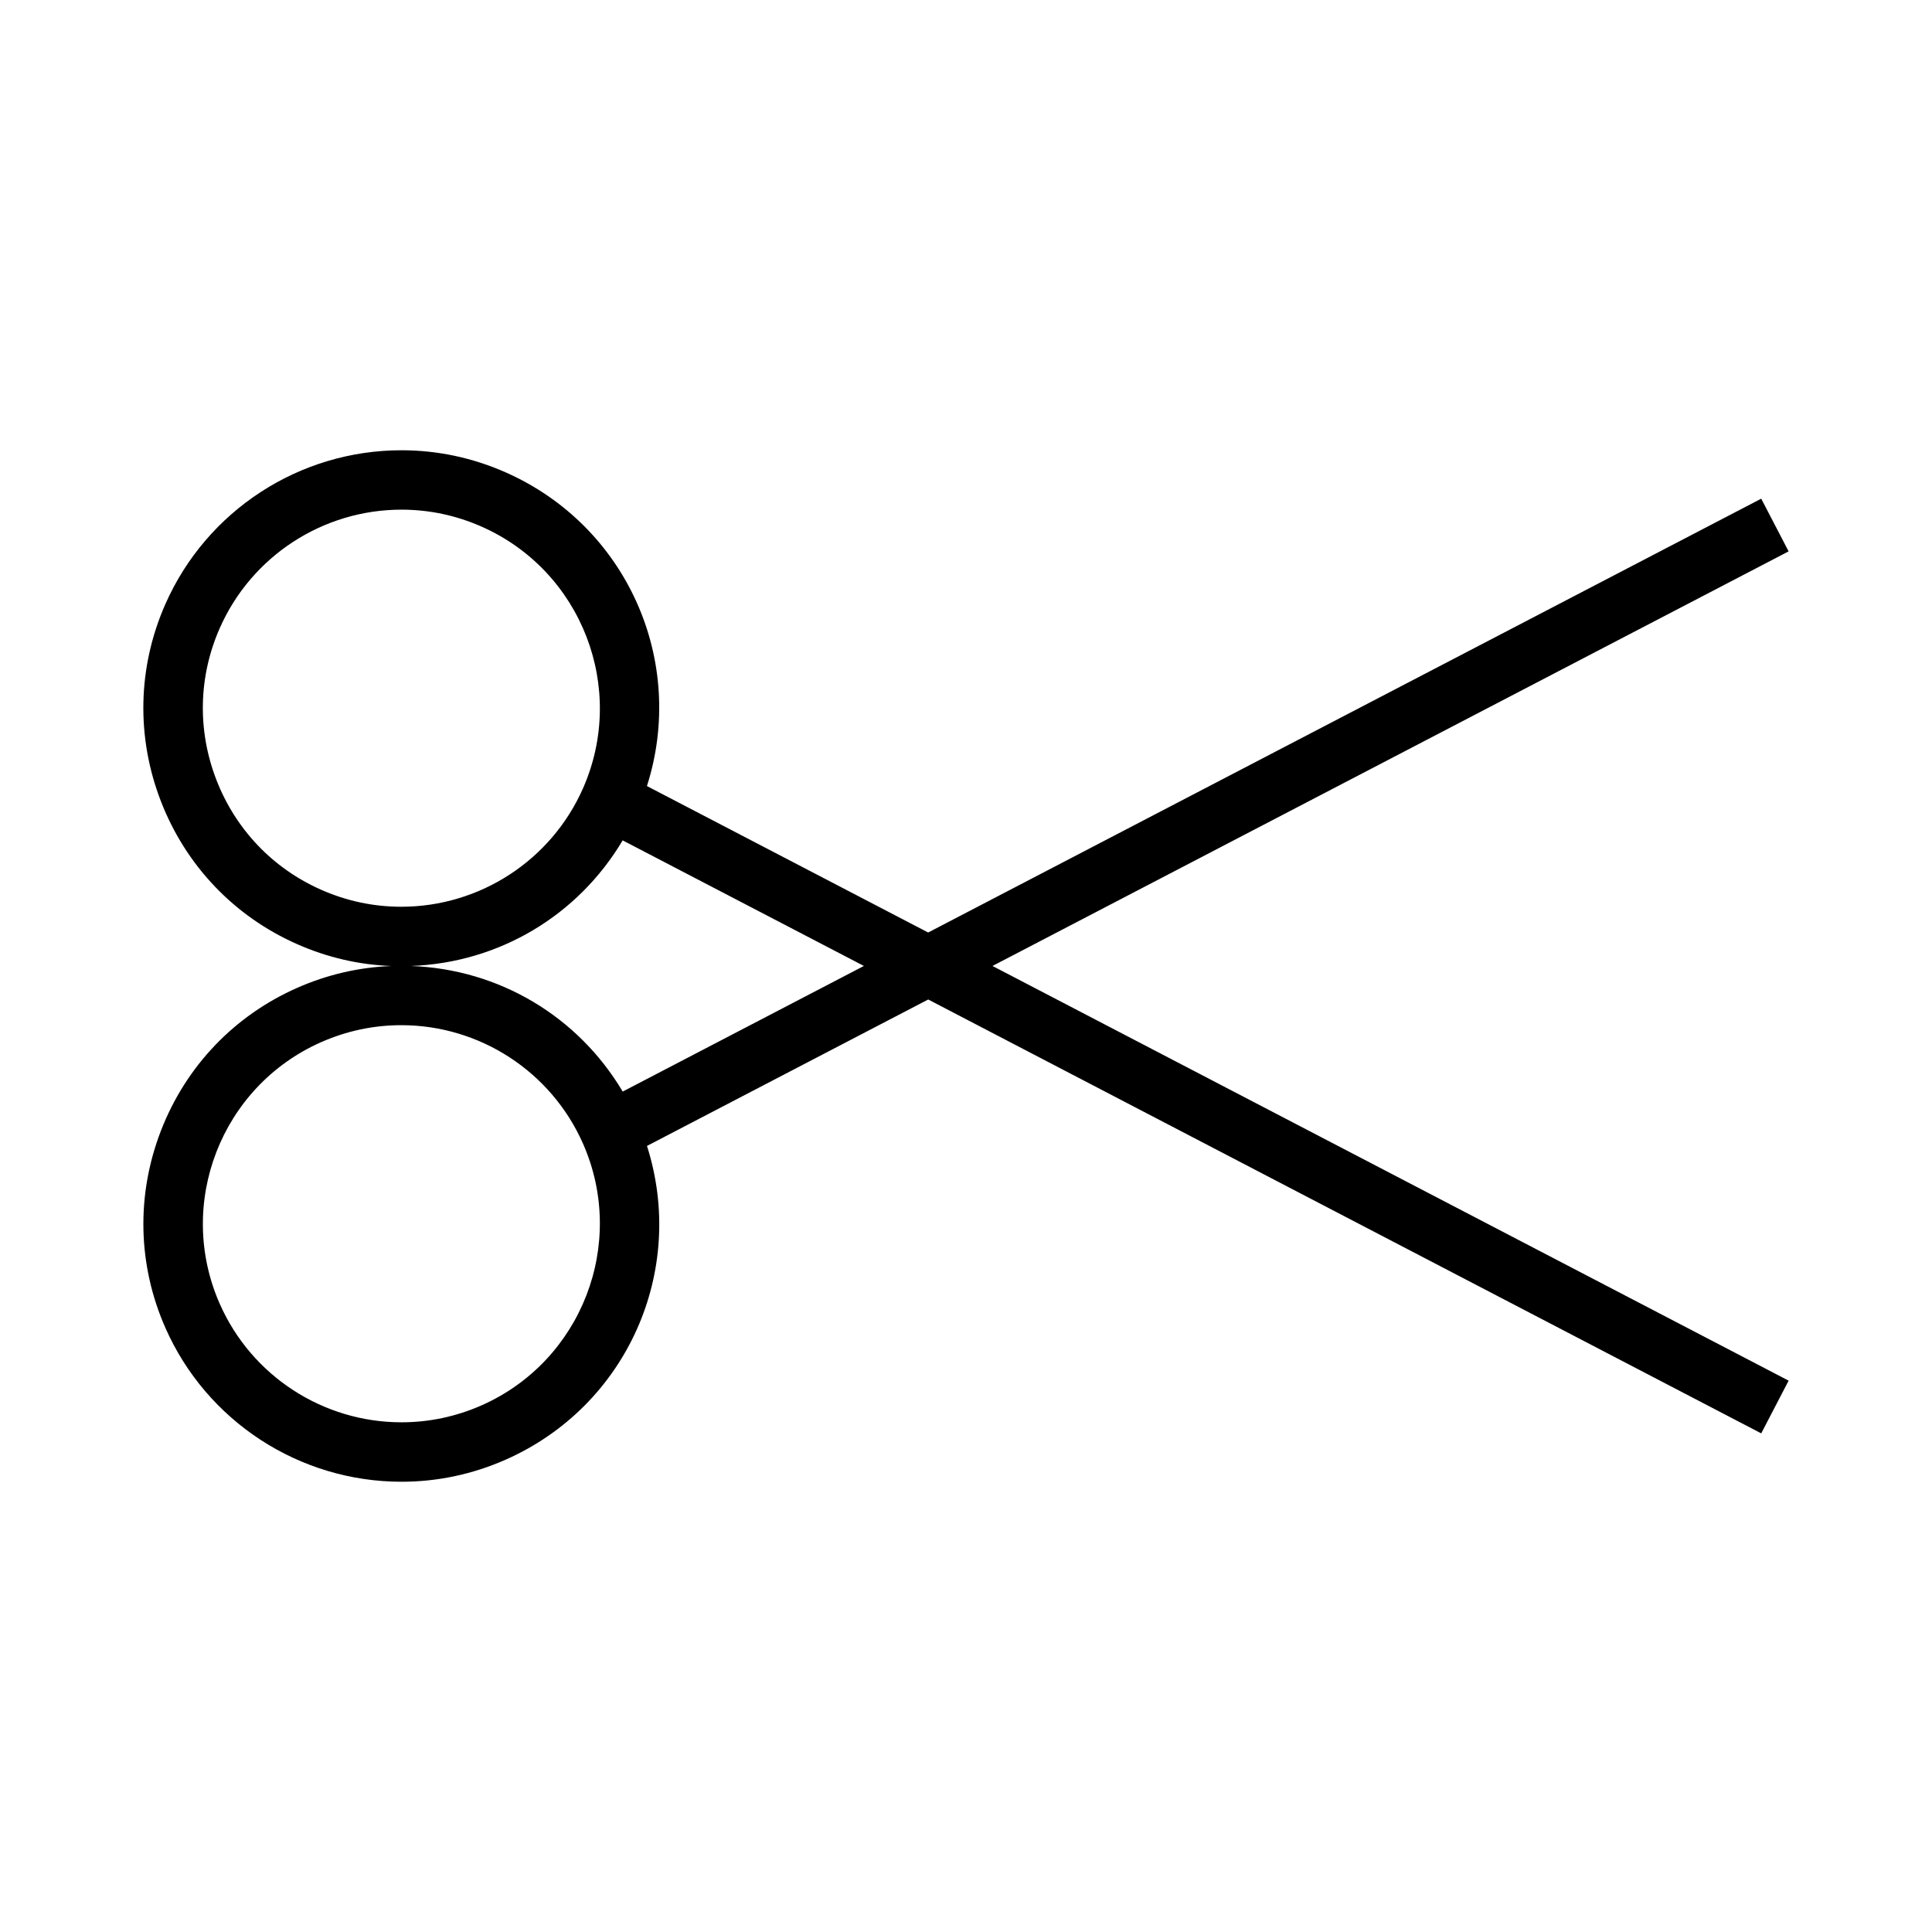 <?xml version="1.0" encoding="UTF-8"?>
<!-- Uploaded to: SVG Repo, www.svgrepo.com, Generator: SVG Repo Mixer Tools -->
<svg fill="#000000" width="800px" height="800px" version="1.1" viewBox="144 144 512 512" xmlns="http://www.w3.org/2000/svg">
 <path d="m407.02 399.99 210.98-109.87-7.258-13.965-220.77 114.97-74.527-38.812c10.559-33.078-5.266-68.926-37.492-83.156-8.77-3.867-18.043-5.832-27.566-5.832-27.074 0-51.629 16-62.562 40.766-7.359 16.68-7.777 35.246-1.172 52.285 6.606 17.039 19.43 30.484 36.105 37.84 7.961 3.519 16.348 5.465 24.969 5.789-8.602 0.324-16.988 2.266-24.969 5.785-16.68 7.359-29.5 20.797-36.102 37.844-6.598 17.043-6.18 35.609 1.184 52.285 10.93 24.754 35.492 40.758 62.562 40.758 9.52 0 18.793-1.969 27.566-5.832 32.219-14.227 48.047-50.07 37.488-83.16l74.527-38.809 220.76 114.98 7.262-13.969zm-177.89-20.184c-12.832-5.664-22.699-16.012-27.781-29.125-5.086-13.121-4.766-27.41 0.898-40.238 8.418-19.062 27.32-31.379 48.156-31.379 7.328 0 14.457 1.512 21.207 4.492 26.535 11.707 38.594 42.828 26.891 69.363-8.418 19.062-27.328 31.379-48.168 31.379-7.324 0-14.457-1.512-21.203-4.492zm42.484 136.63c-6.766 2.981-13.902 4.488-21.211 4.488-20.844 0-39.75-12.324-48.16-31.379-11.715-26.539 0.348-57.656 26.887-69.375 6.75-2.969 13.887-4.488 21.207-4.488 20.84 0 39.742 12.324 48.16 31.379 11.707 26.523-0.359 57.656-26.883 69.375zm37.41-83.16c-11.859-19.949-32.762-32.418-56.082-33.281 23.312-0.871 44.211-13.34 56.07-33.289l63.926 33.281z"/>
</svg>